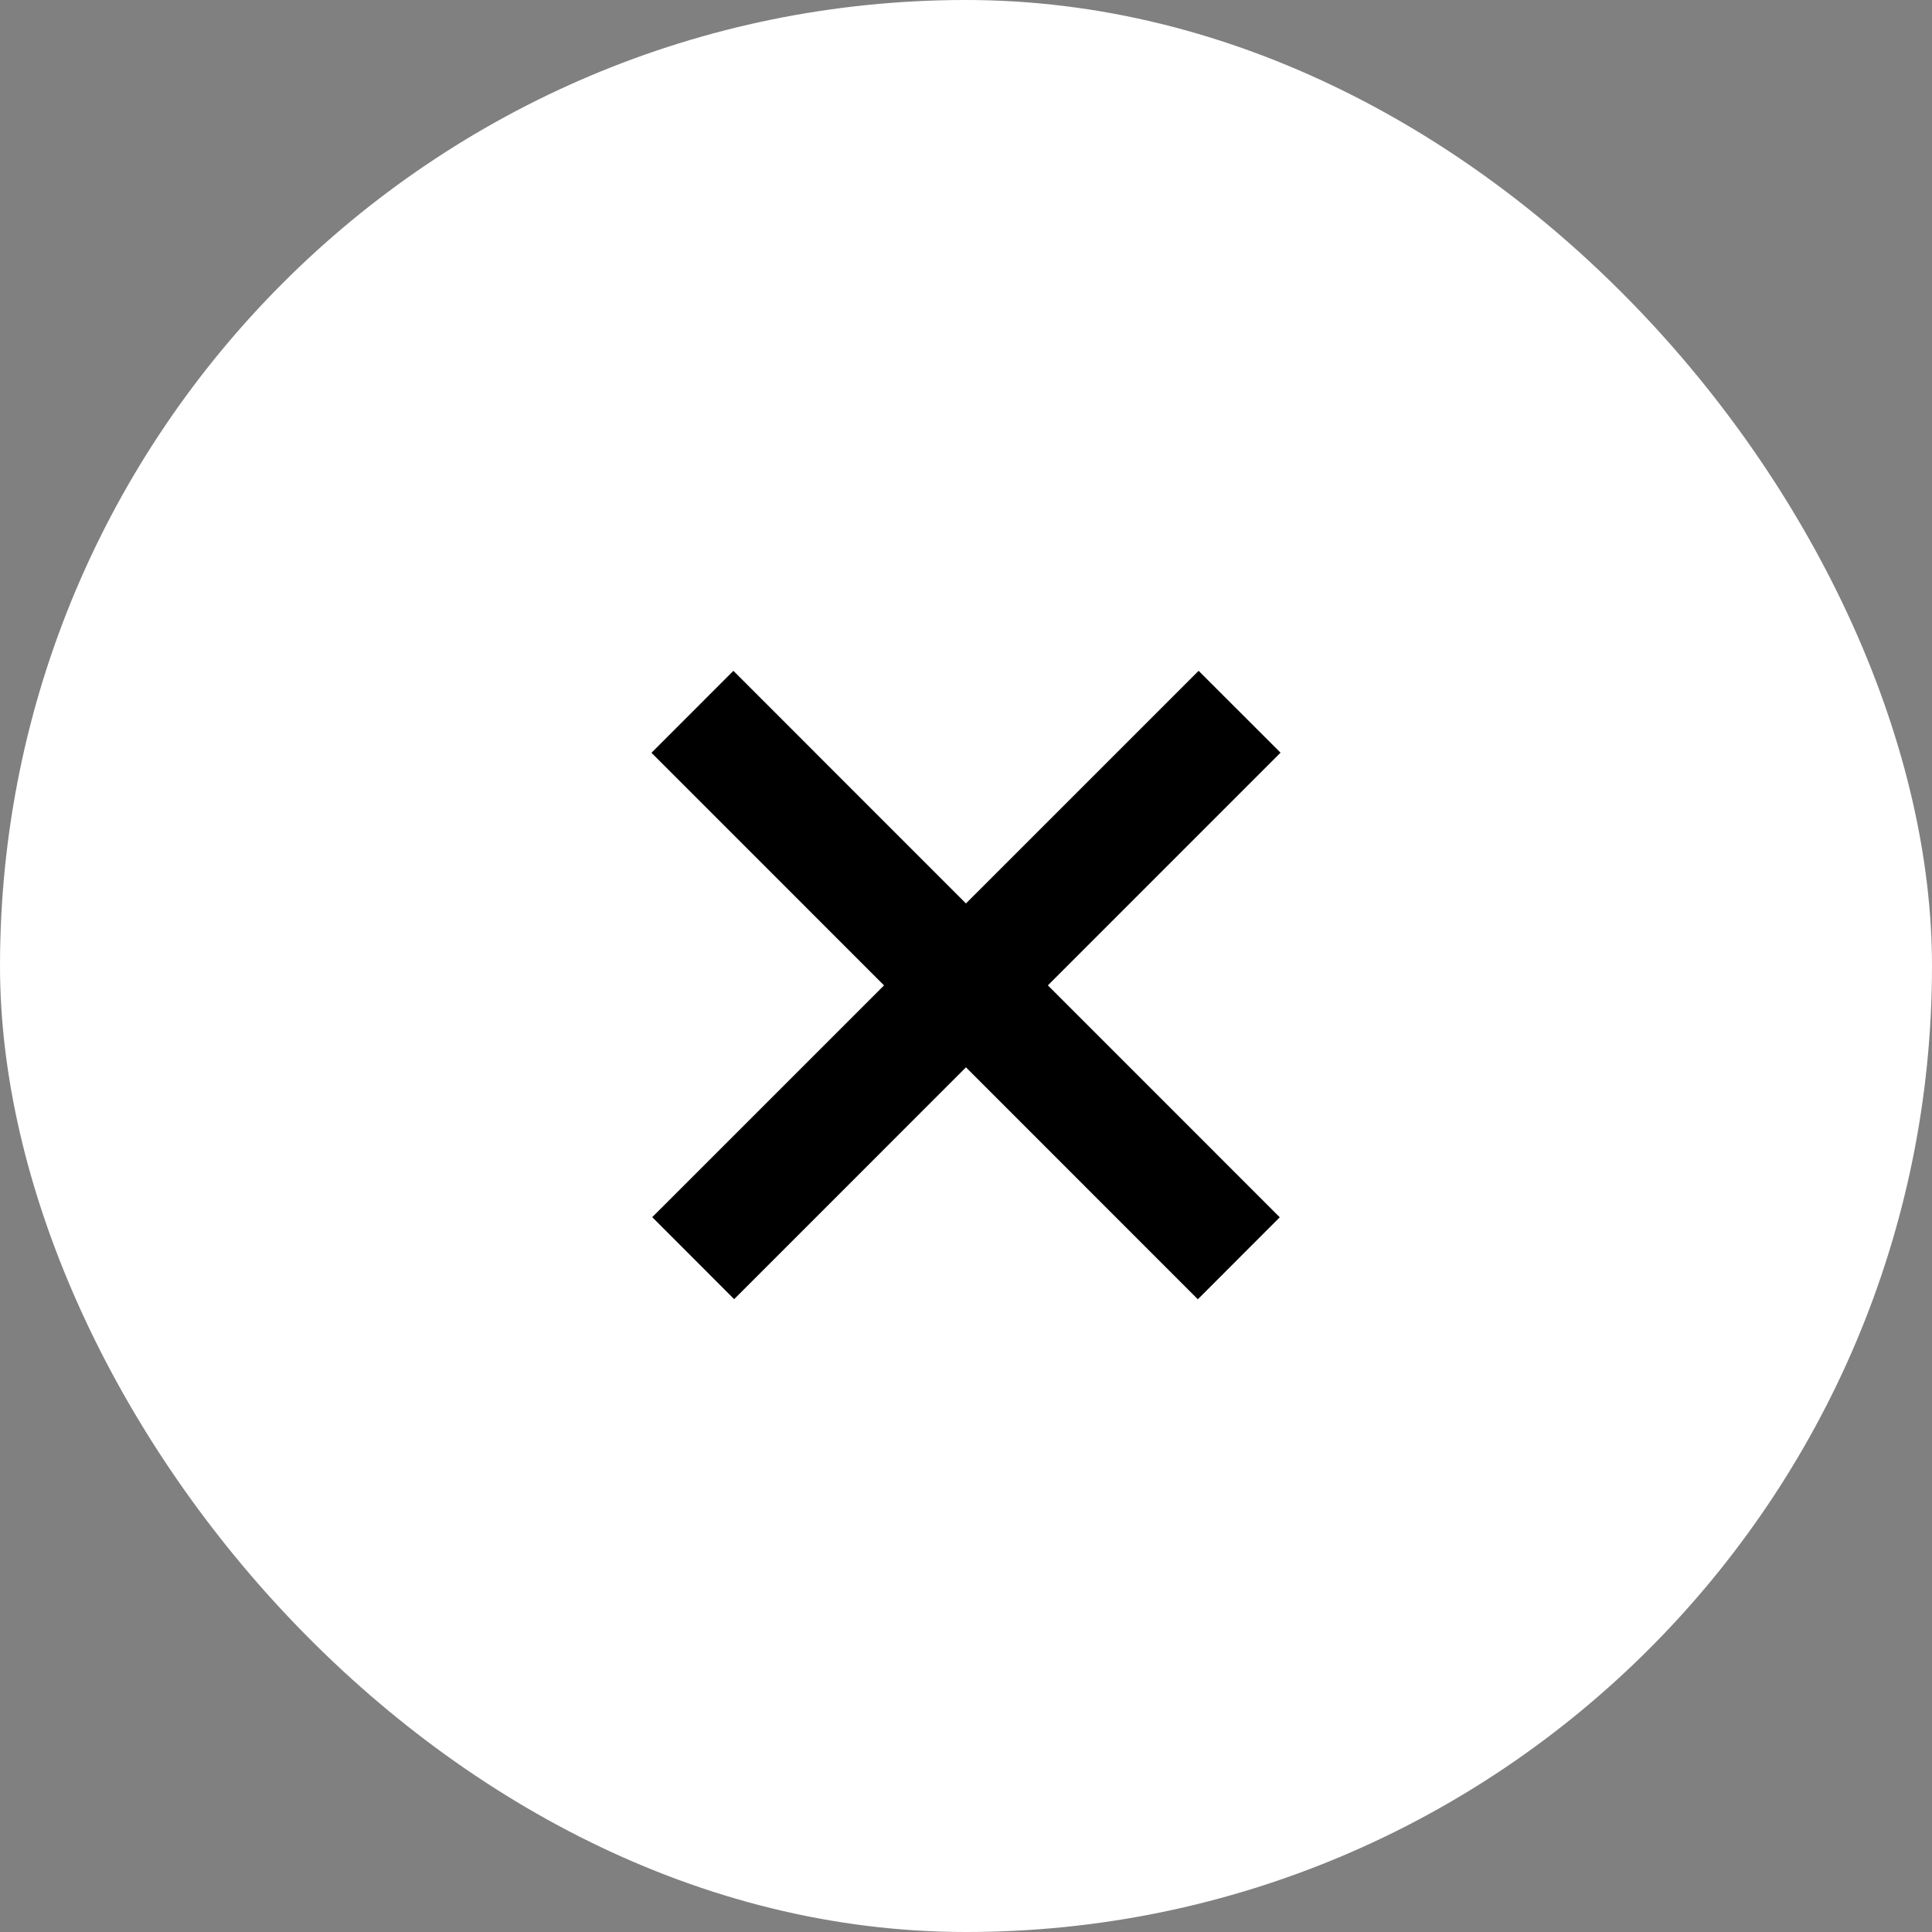 <?xml version="1.0" encoding="UTF-8"?>
<svg width="50px" height="50px" viewBox="0 0 50 50" version="1.1" xmlns="http://www.w3.org/2000/svg" xmlns:xlink="http://www.w3.org/1999/xlink">
    <rect x="0" y="0" width="50" height="50" fill="#808080" stroke="none"/>
    <!-- Generator: Sketch 49.3 (51167) - http://www.bohemiancoding.com/sketch -->
    <title>manual-close</title>
    <desc>Created with Sketch.</desc>
    <defs></defs>
    <g id="manual-close" stroke="none" stroke-width="1" fill="none" fill-rule="evenodd">
        <rect id="circle" fill="#FFFFFF" fill-rule="nonzero" x="0" y="0" width="50" height="50" rx="25"></rect>
        <path d="M24.999,23.381 L31.02,17.361 L33.14,19.479 L27.119,25.501 L33.12,31.503 L31,33.625 L24.999,27.622 L19,33.622 L16.88,31.5 L22.879,25.502 L16.86,19.482 L18.98,17.361 L24.999,23.381 Z" id="Combined-Shape" fill="#000000" fill-rule="nonzero"></path>
    </g>
</svg>